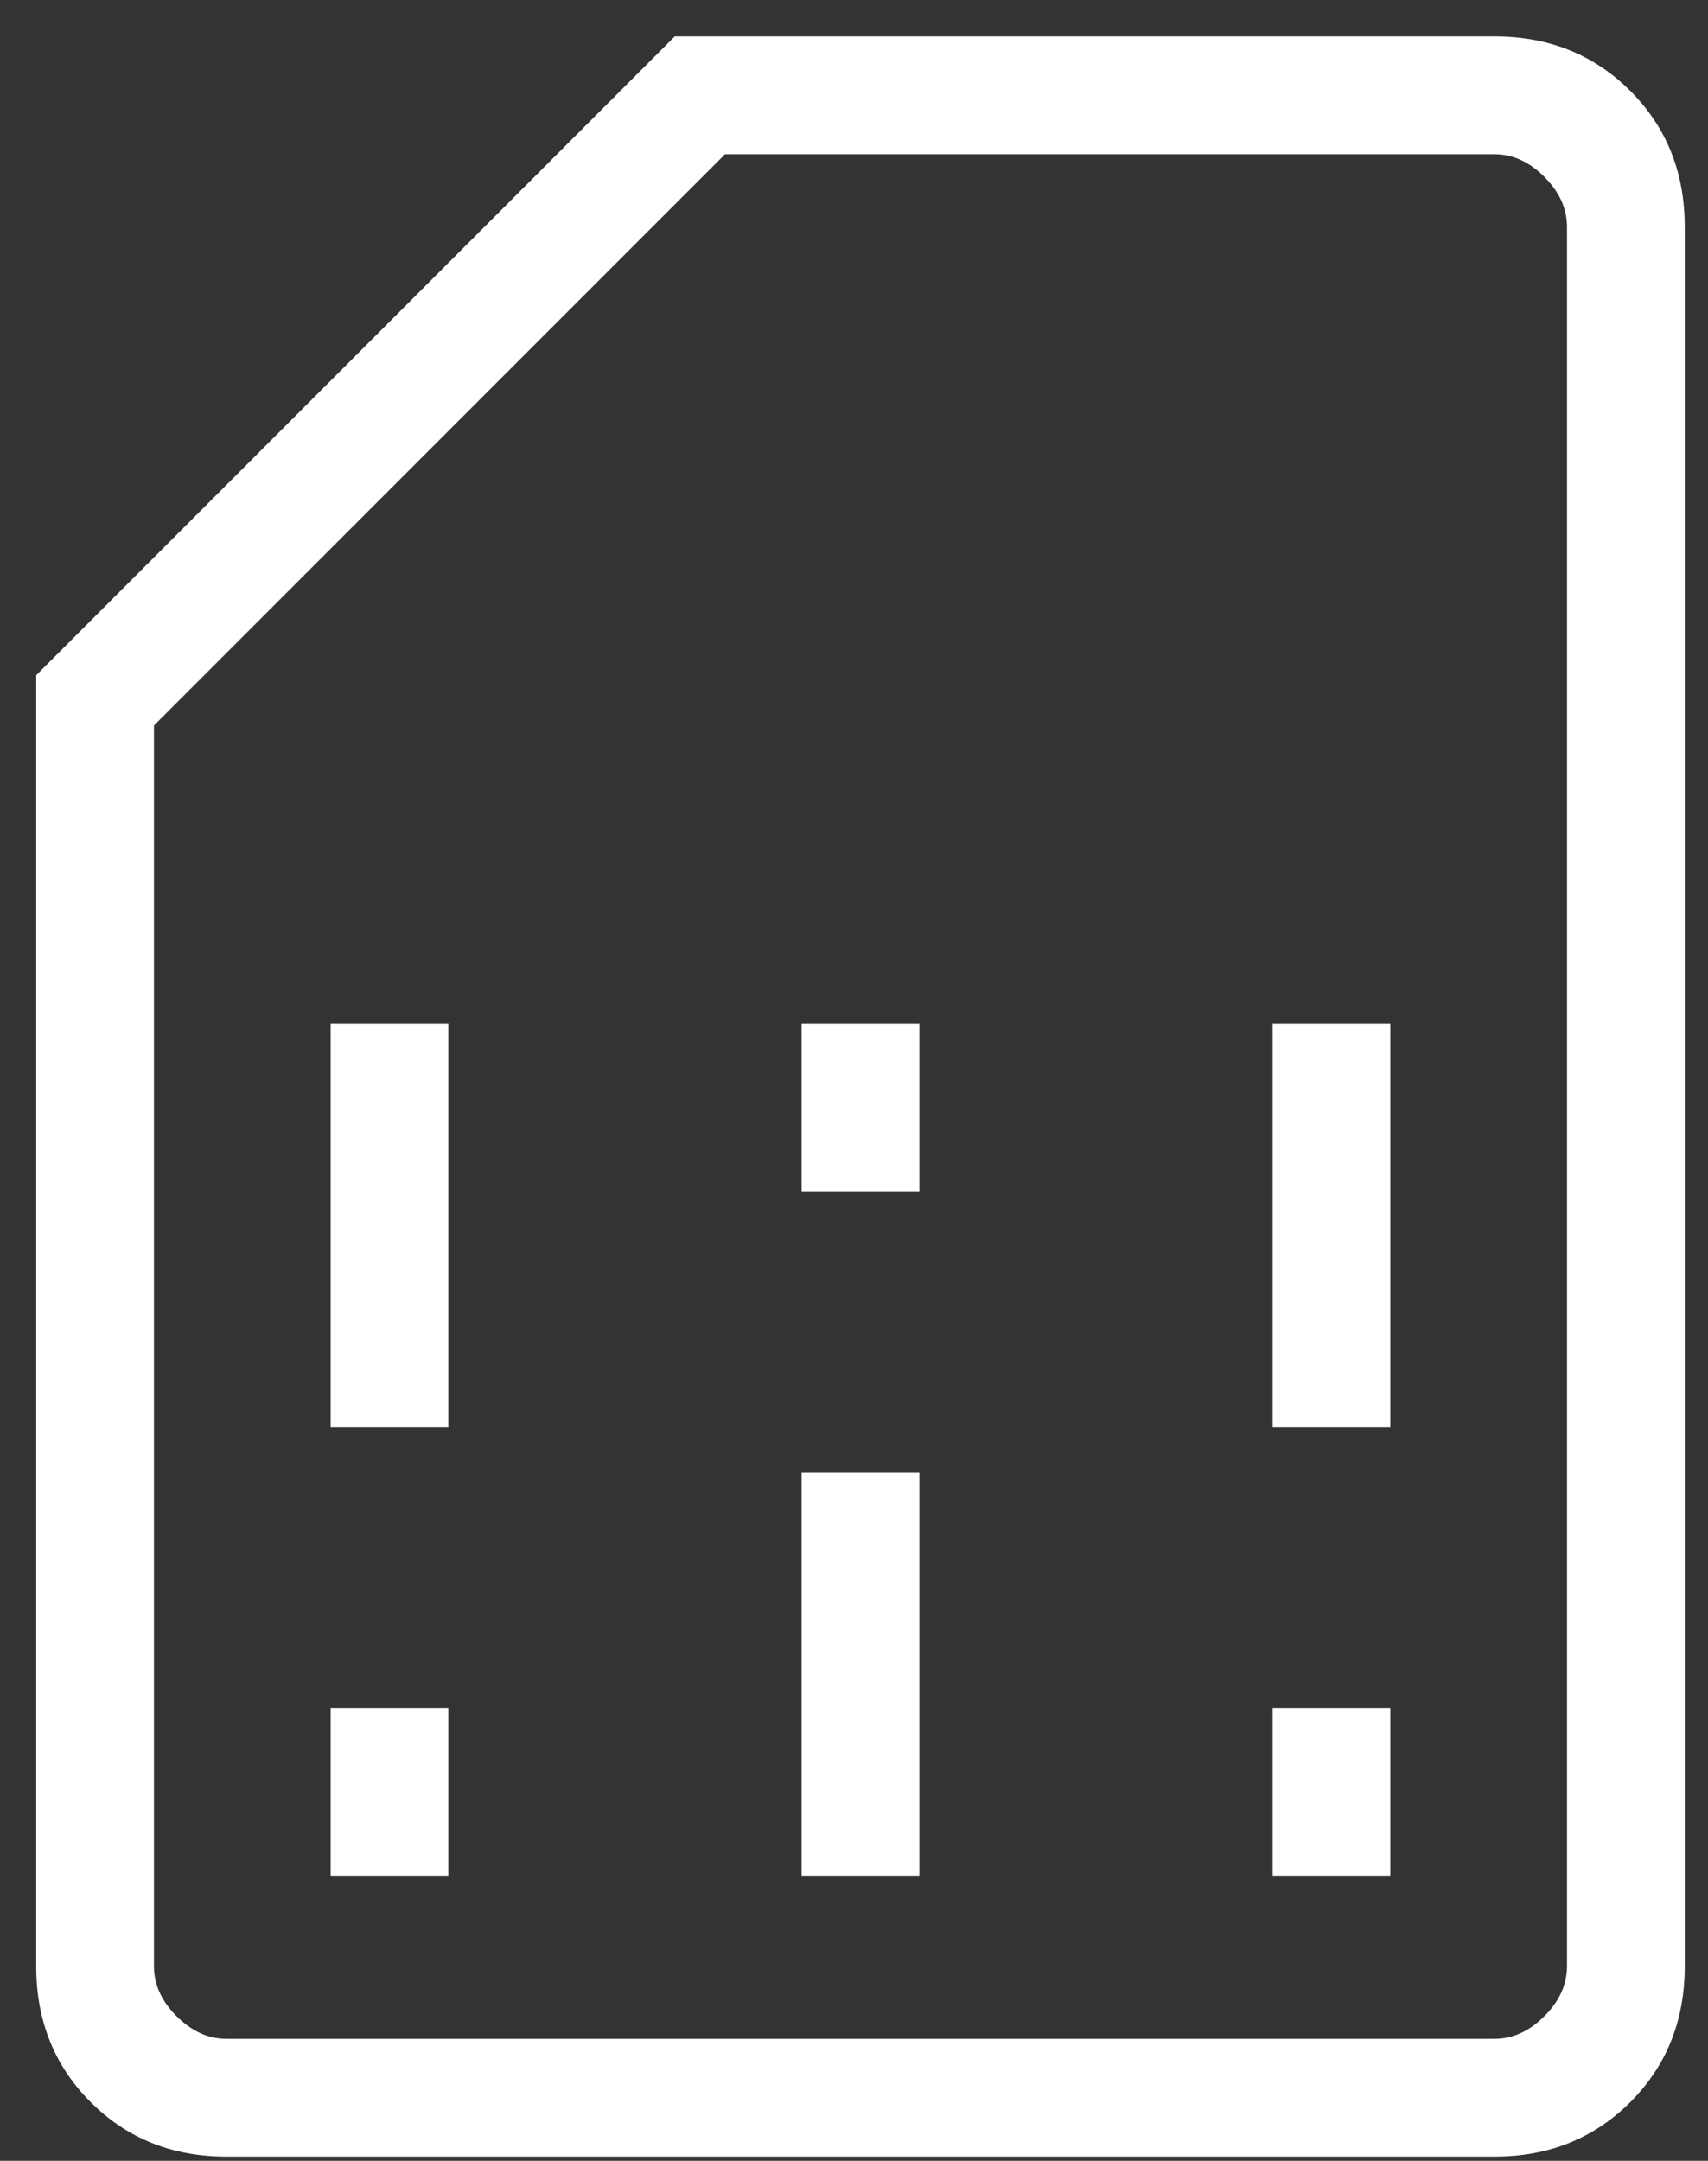<svg width="34" height="43" viewBox="0 0 34 43" fill="none" xmlns="http://www.w3.org/2000/svg">
<rect x="0" y="0" width="34" height="43" fill="#333333" stroke="none"/>
<path d="M6.581 37.327H8.925V33.991H6.581V37.327ZM6.581 28.402H8.925V20.378H6.581V28.402ZM15.957 37.327H18.301V29.303H15.957V37.327ZM15.957 23.714H18.301V20.378H15.957V23.714ZM25.333 37.327H27.677V33.991H25.333V37.327ZM25.333 28.402H27.677V20.378H25.333V28.402ZM4.507 42.916C3.428 42.916 2.528 42.555 1.805 41.832C1.082 41.11 0.721 40.209 0.721 39.13V13.436L13.432 0.725H29.75C30.829 0.725 31.73 1.086 32.453 1.809C33.175 2.531 33.537 3.432 33.537 4.511V39.13C33.537 40.209 33.175 41.11 32.453 41.832C31.73 42.555 30.829 42.916 29.75 42.916H4.507ZM4.507 40.572H29.75C30.111 40.572 30.442 40.422 30.742 40.122C31.042 39.822 31.193 39.491 31.193 39.13V4.511C31.193 4.15 31.042 3.82 30.742 3.519C30.442 3.219 30.111 3.069 29.75 3.069H14.433L3.065 14.437V39.13C3.065 39.491 3.215 39.822 3.515 40.122C3.816 40.422 4.146 40.572 4.507 40.572ZM4.507 40.572H3.065H31.193H4.507Z" fill="white"/>
</svg>
